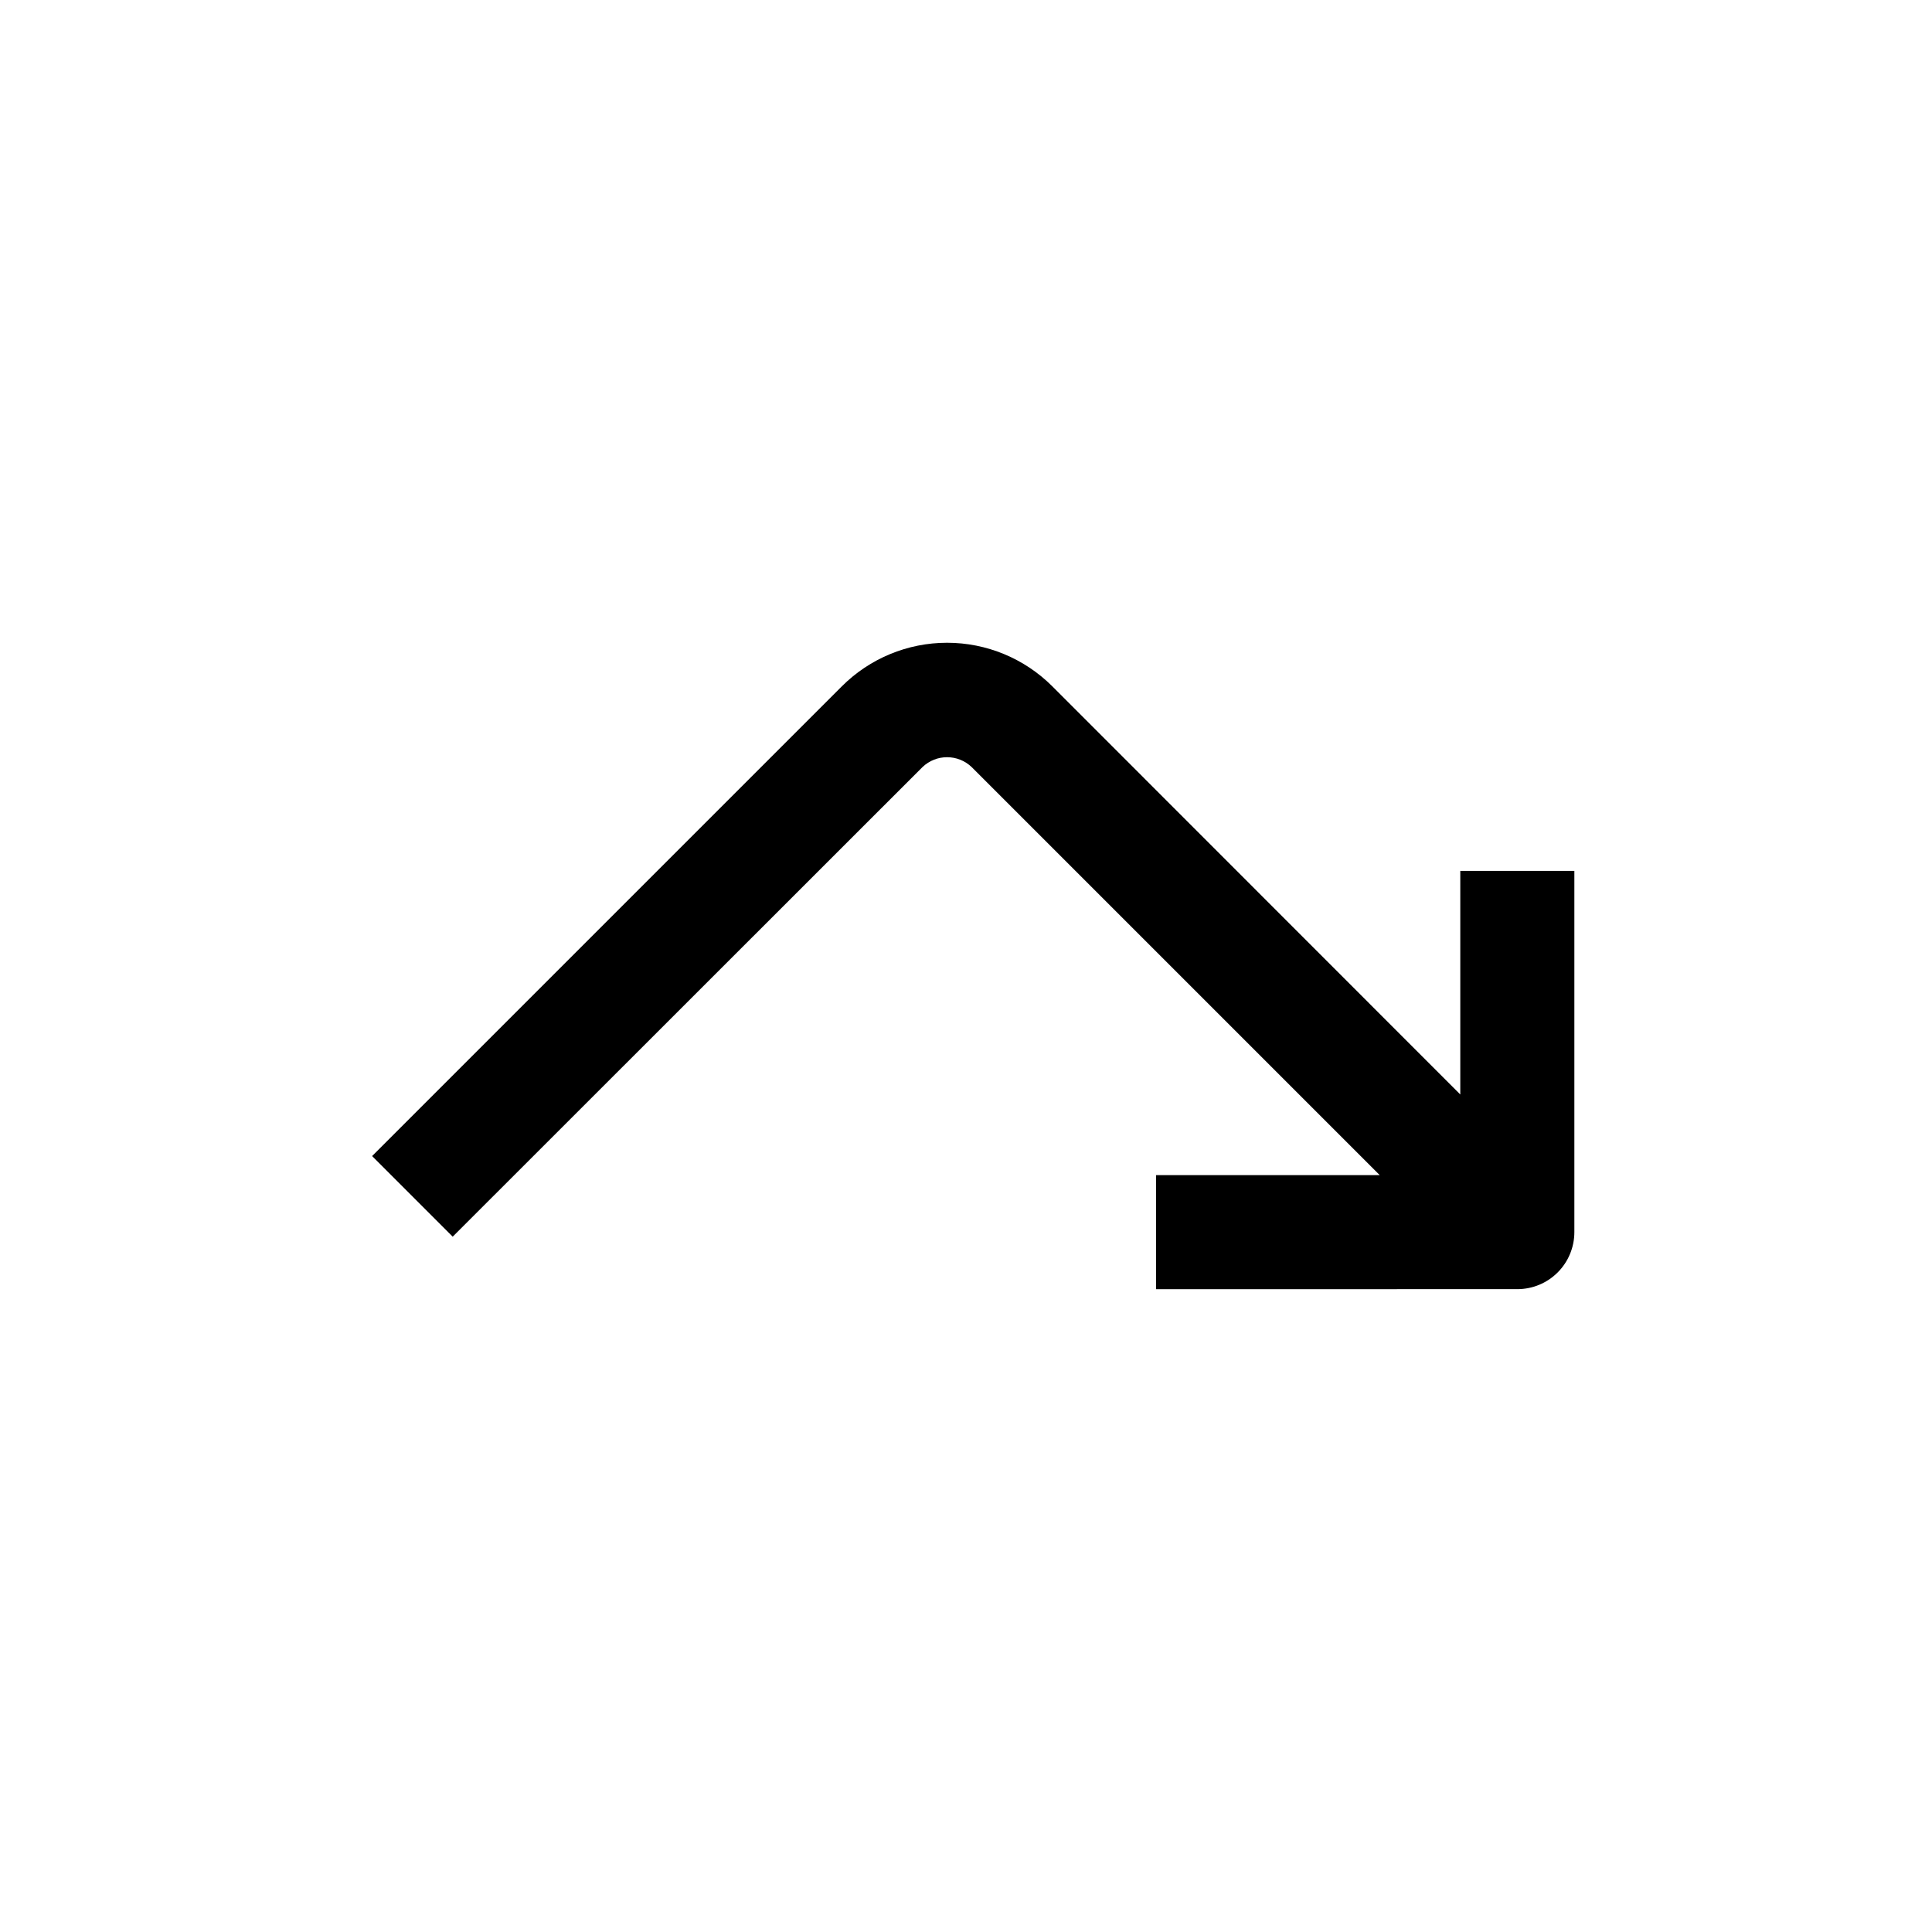 <?xml version="1.0" encoding="UTF-8"?>
<!-- Uploaded to: SVG Repo, www.svgrepo.com, Generator: SVG Repo Mixer Tools -->
<svg fill="#000000" width="800px" height="800px" version="1.1" viewBox="144 144 512 512" xmlns="http://www.w3.org/2000/svg">
 <path d="m530.99 434.05-108.12-108.17c-7.398-7.391-17.426-11.543-27.887-11.543-10.457 0-20.488 4.152-27.883 11.543l-124.49 124.49 21.359 21.363 124.49-124.44c3.644-3.5 9.402-3.5 13.051 0l108.12 108.12h-59.25v30.23l95.723-0.004c4.012 0 7.856-1.59 10.688-4.426 2.836-2.832 4.43-6.68 4.43-10.688v-95.723h-30.23z"/>
</svg>